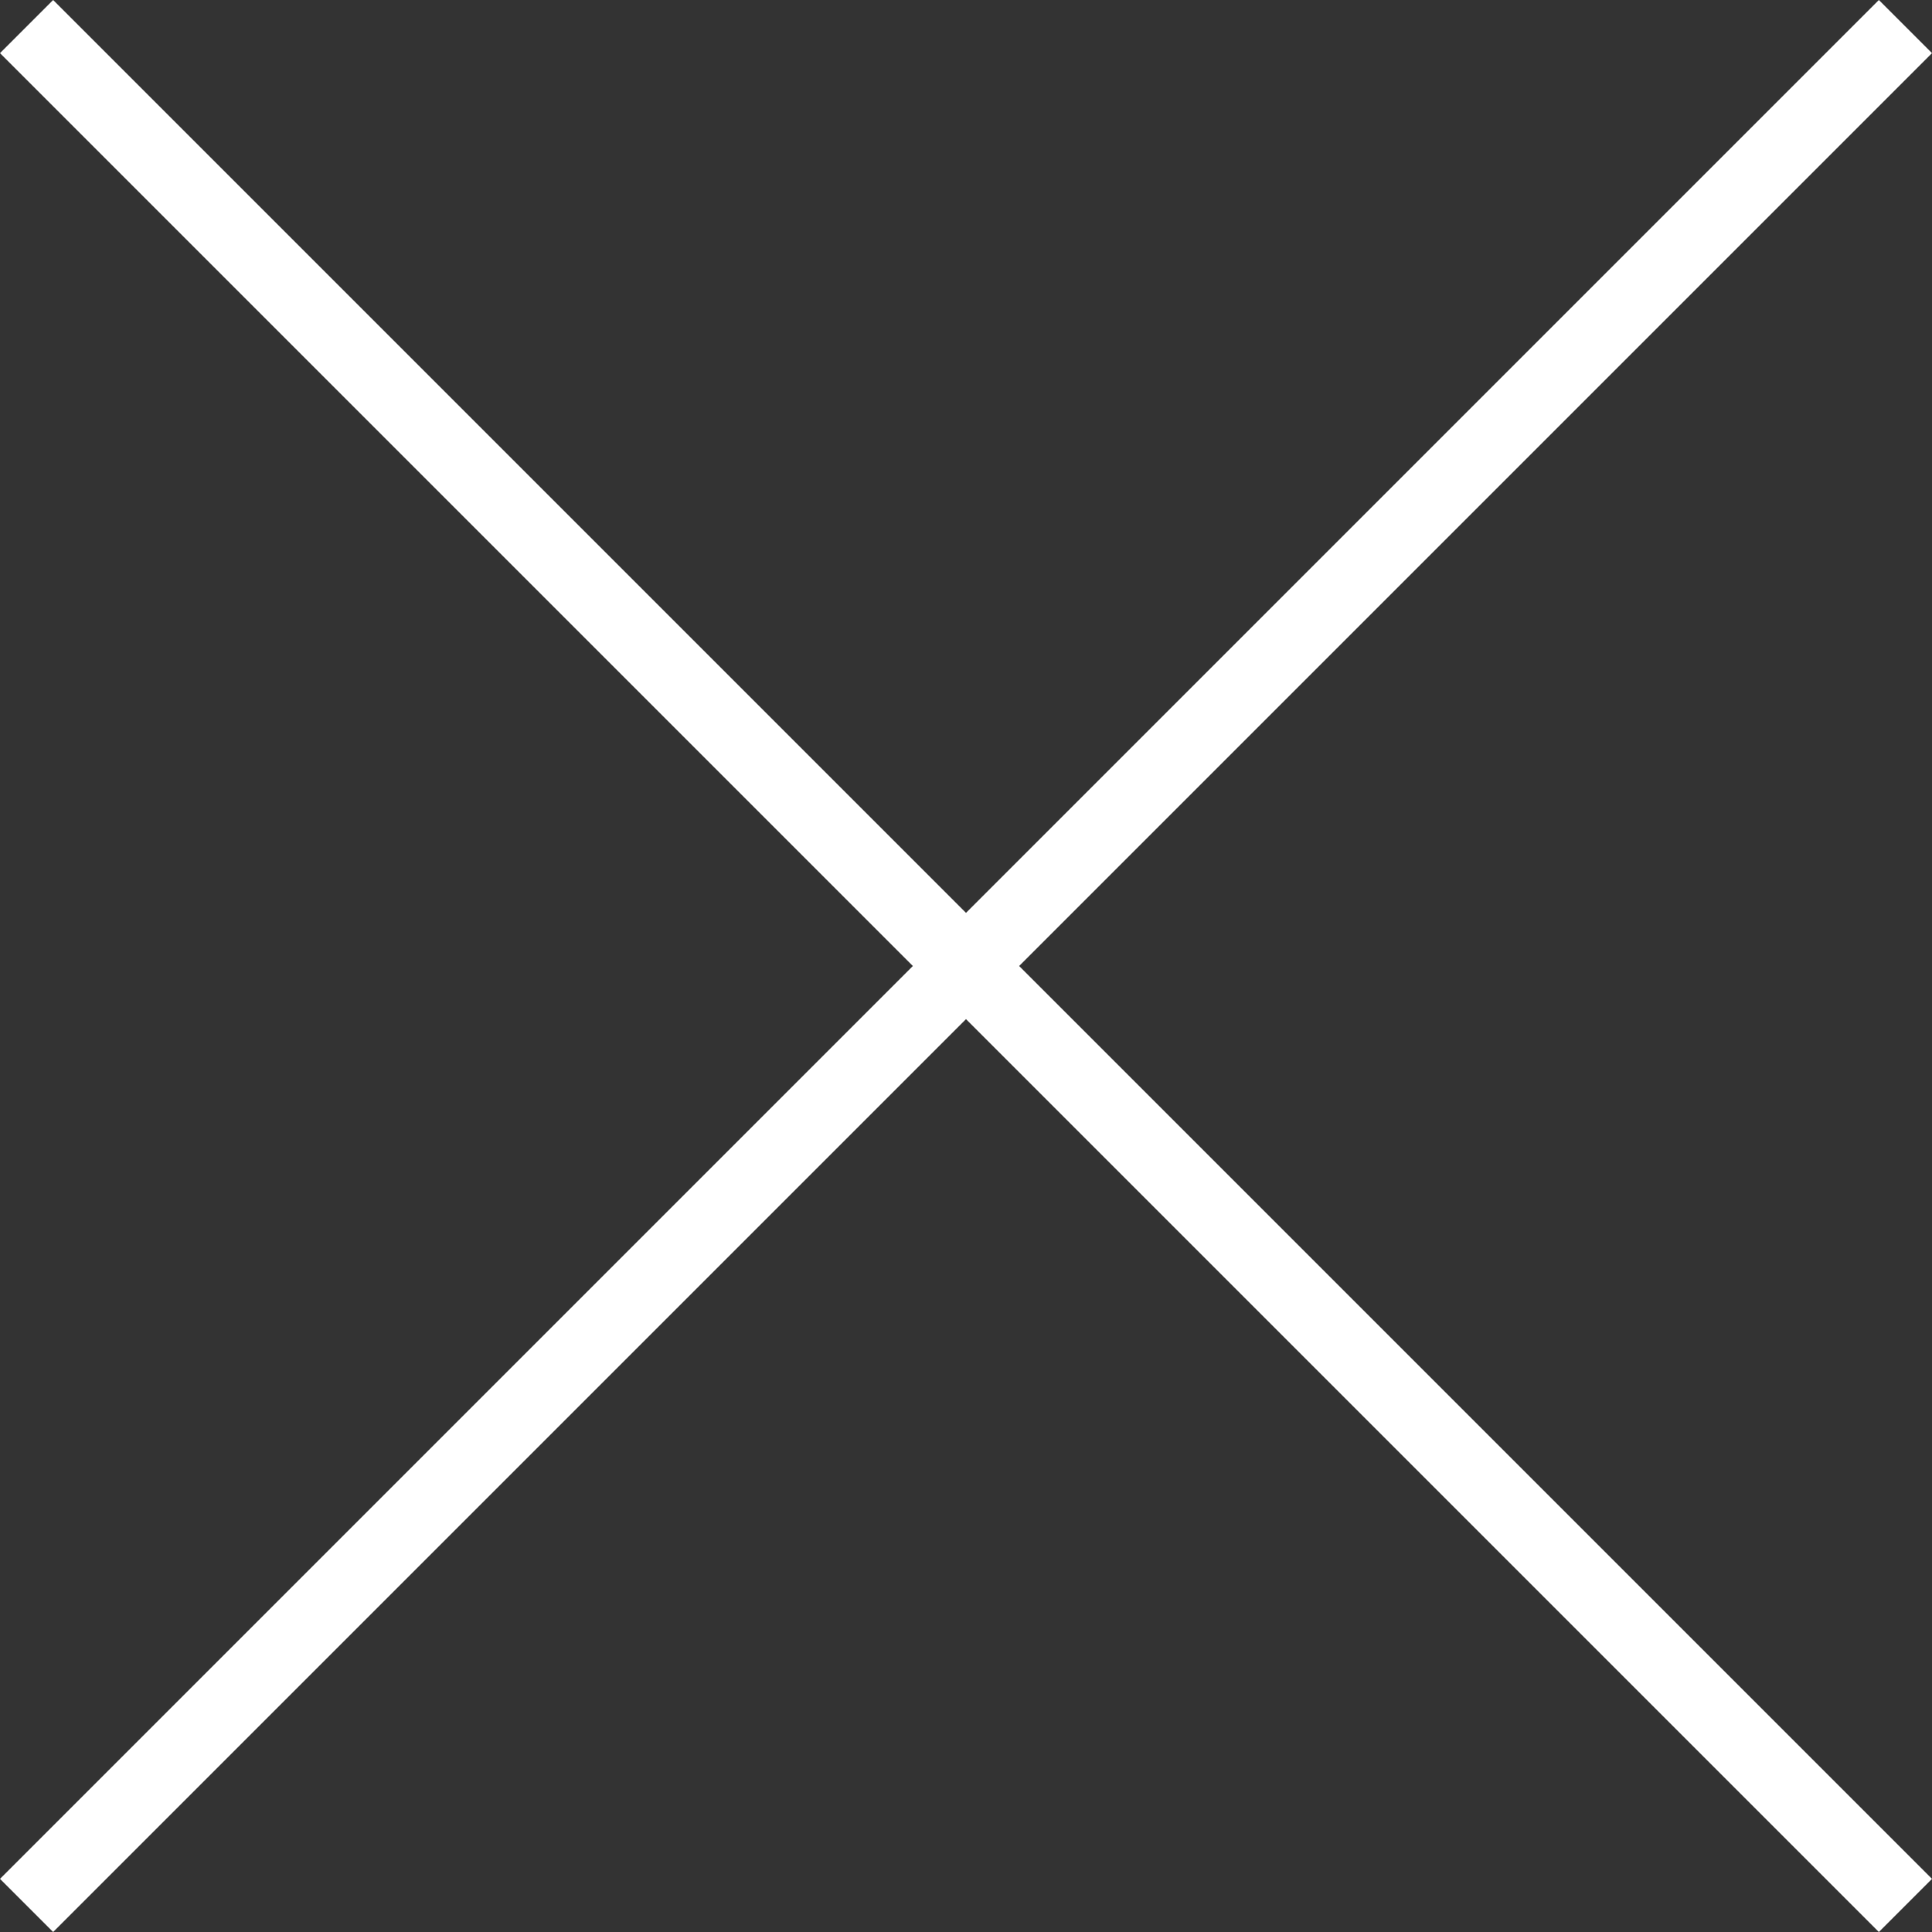 <svg xmlns="http://www.w3.org/2000/svg" viewBox="0 0 100 100"><rect x="0" y="0" width="100" height="100" fill="#333333" stroke="none"/><defs><style>.cls-1{fill:#fff;}</style></defs><g id="レイヤー_2" data-name="レイヤー 2"><g id="レイヤー_1-2" data-name="レイヤー 1"><polygon class="cls-1" points="100 2.75 97.25 0 50 47.25 2.75 0 0 2.75 47.25 50 0 97.25 2.75 100 50 52.75 97.25 100 100 97.25 52.75 50 100 2.75"/></g></g></svg>